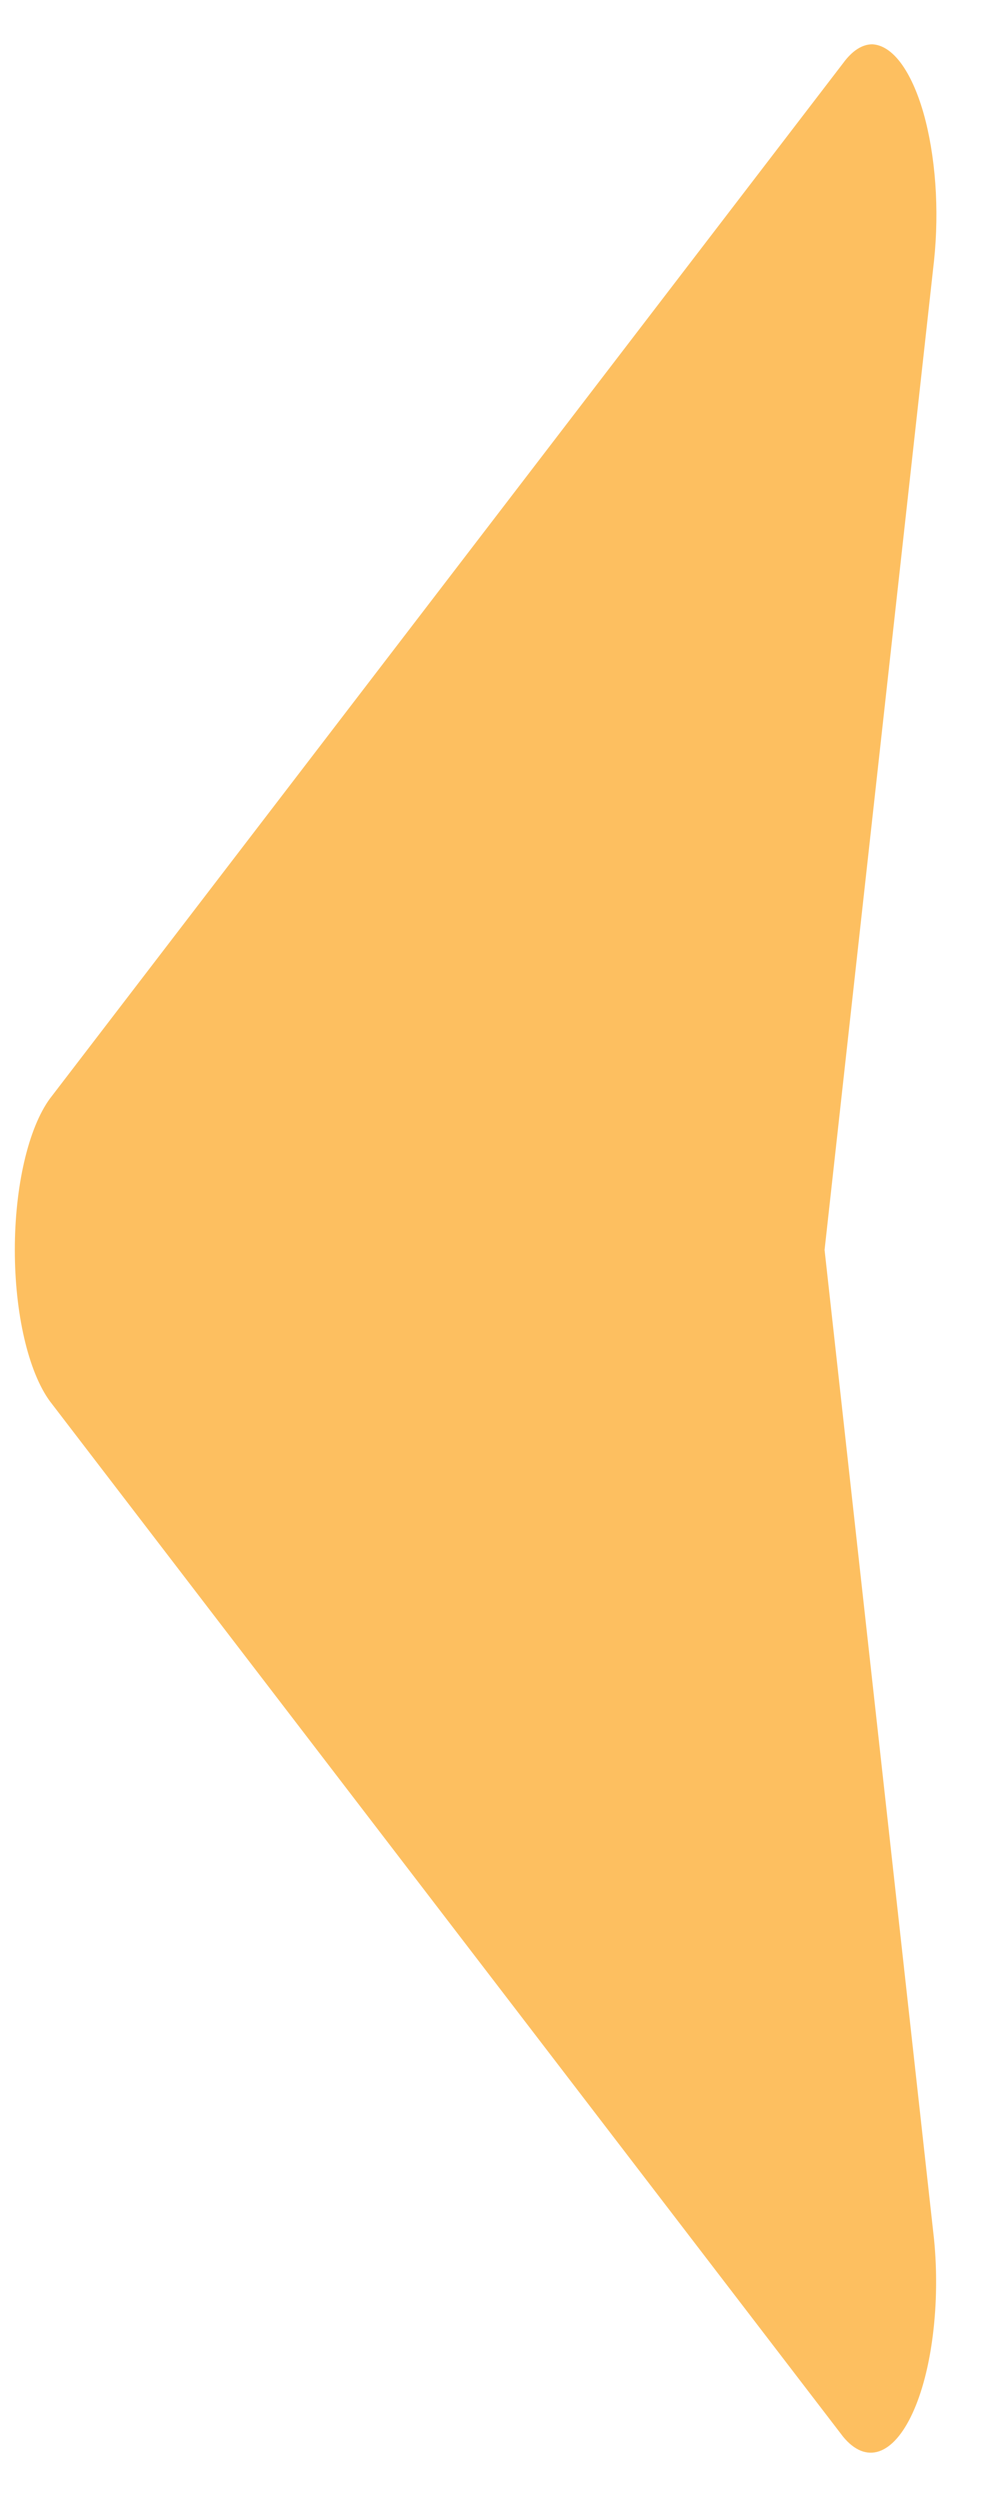 <svg width="17" height="43" viewBox="0 0 17 43" fill="none" xmlns="http://www.w3.org/2000/svg">
<path d="M0.856 24.1L14.508 41.916C14.701 42.15 14.916 42.237 15.127 42.165C15.338 42.093 15.537 41.867 15.701 41.511C15.865 41.156 15.987 40.687 16.052 40.158C16.118 39.629 16.125 39.062 16.072 38.523L14.188 21.5L16.072 4.478C16.117 4.046 16.125 3.593 16.093 3.154C16.061 2.714 15.991 2.299 15.889 1.941C15.786 1.582 15.653 1.29 15.501 1.085C15.349 0.881 15.18 0.77 15.009 0.762C14.835 0.762 14.663 0.873 14.508 1.085L0.856 18.901C0.675 19.15 0.523 19.524 0.417 19.982C0.311 20.44 0.255 20.965 0.255 21.5C0.255 22.036 0.311 22.561 0.417 23.019C0.523 23.477 0.675 23.851 0.856 24.1Z" fill="#FDBF60"/>
</svg>
